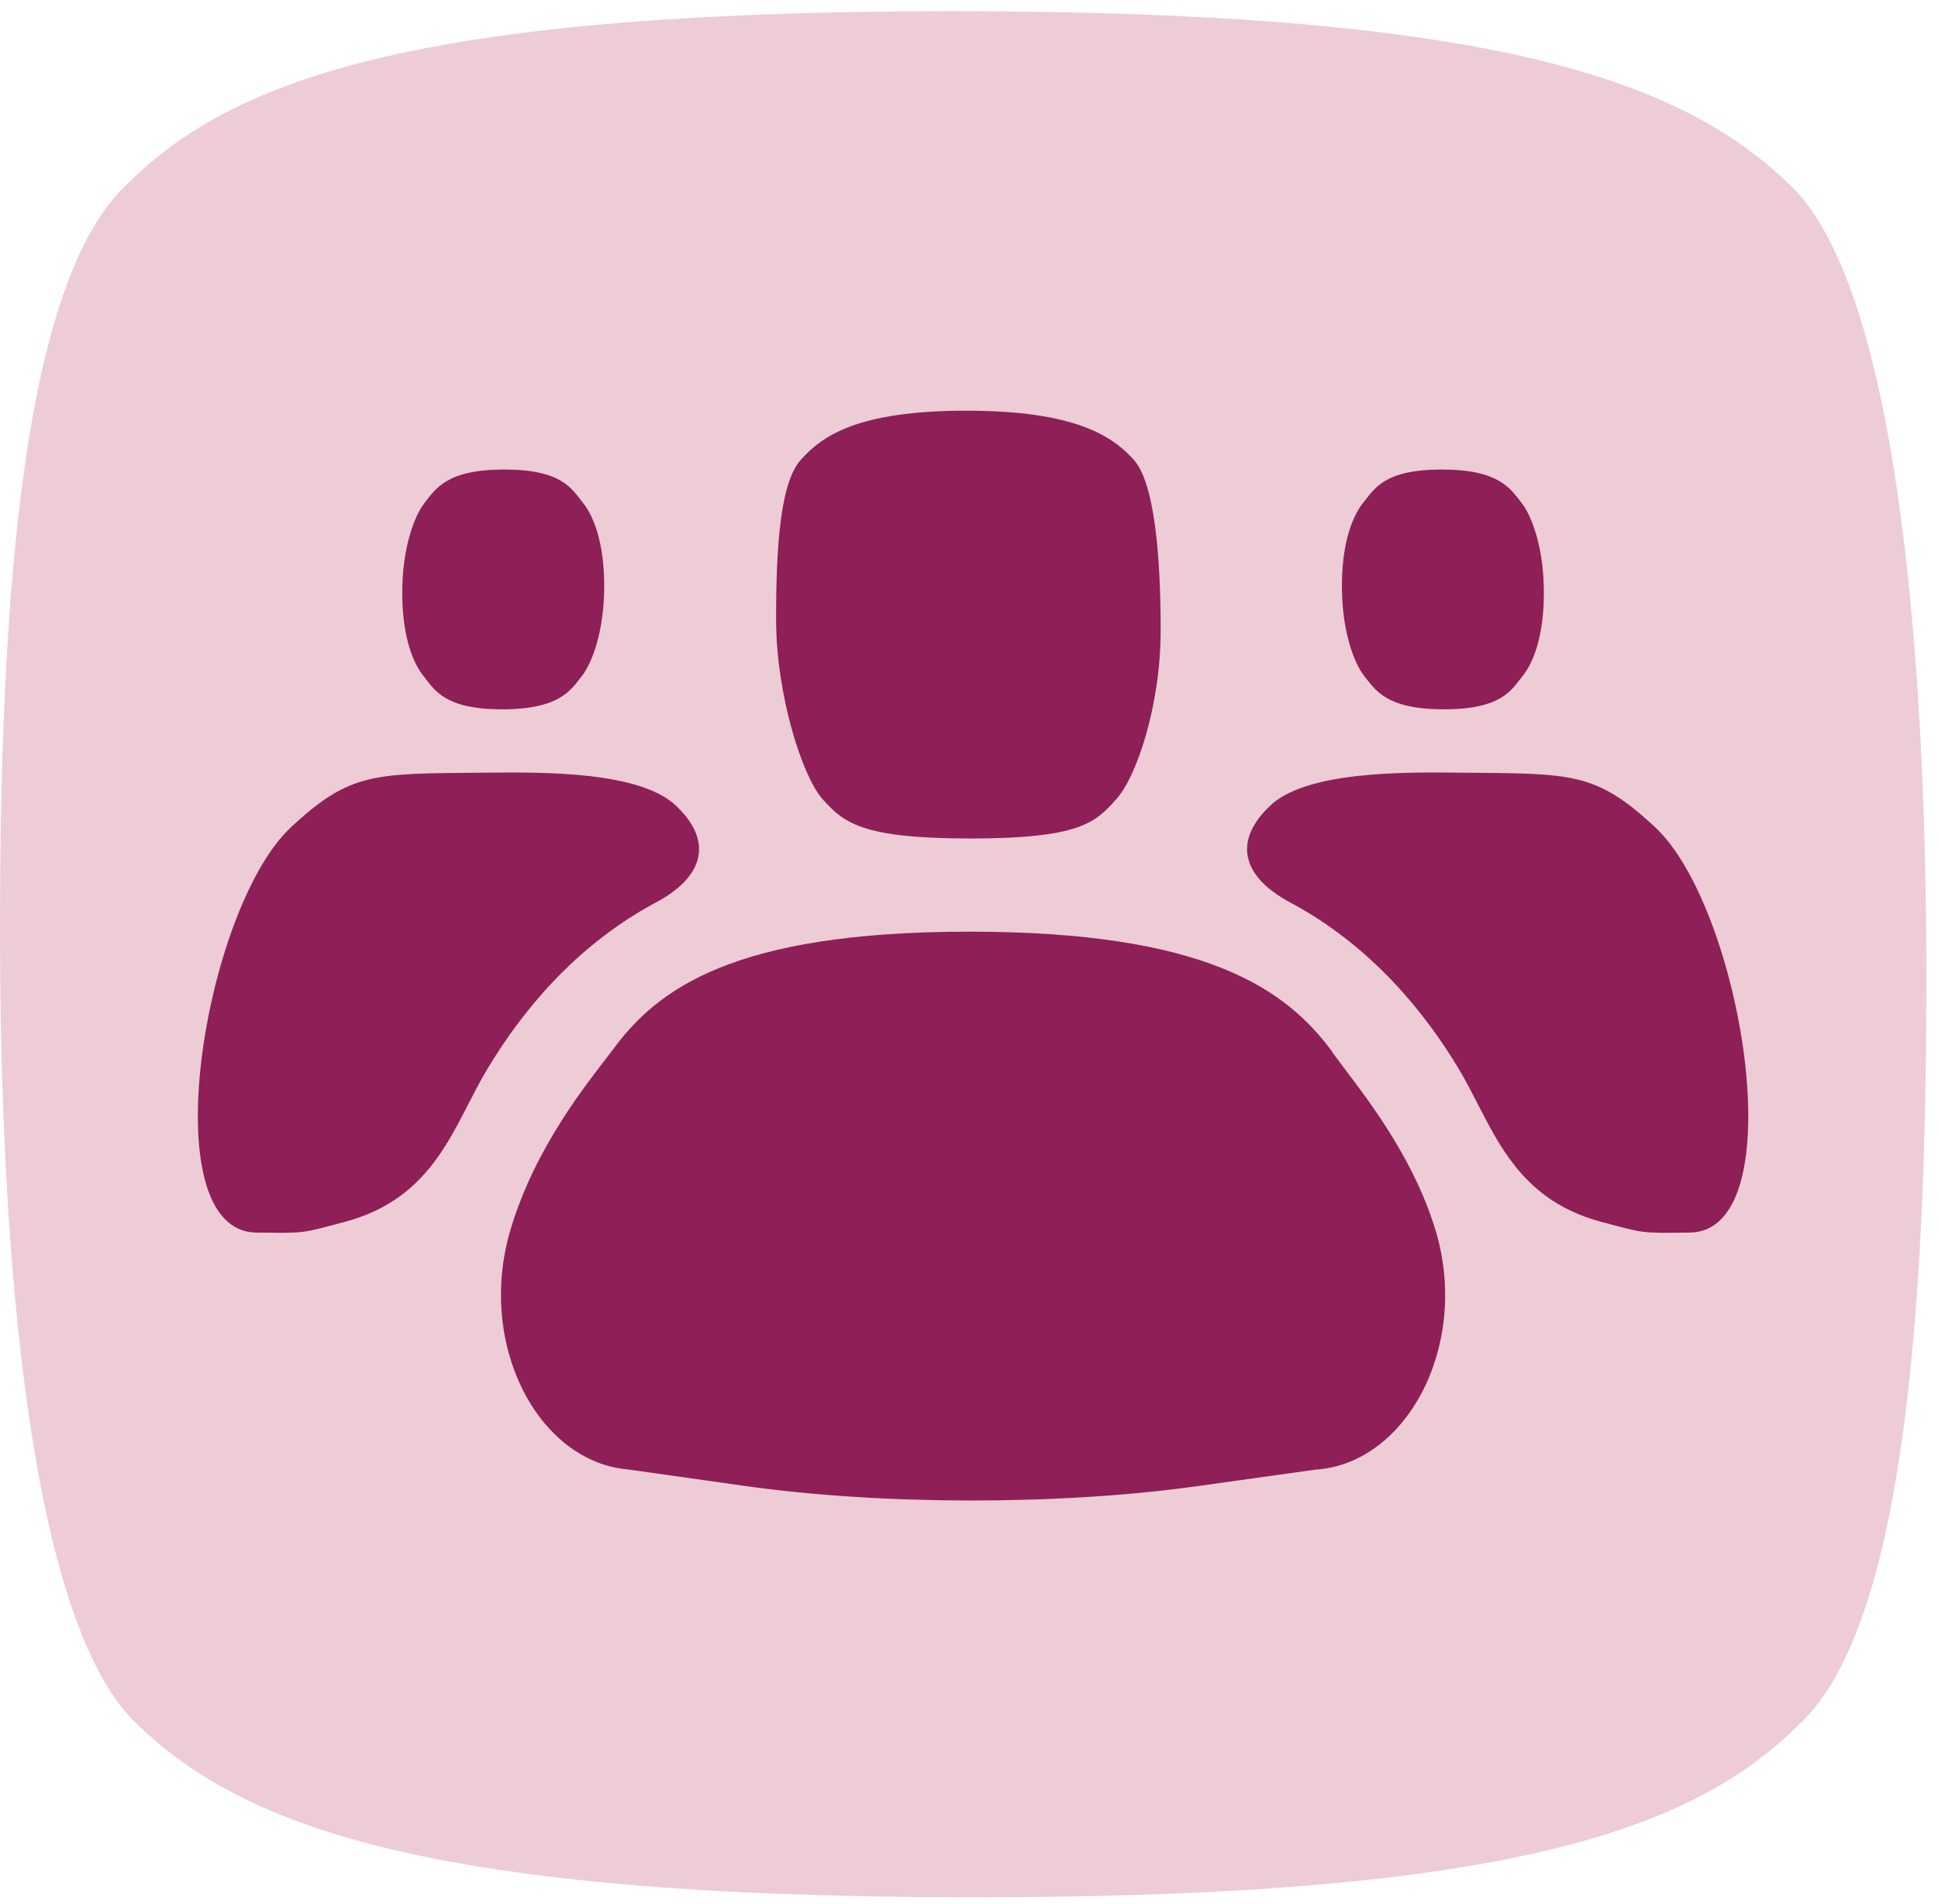 <svg width="57" height="56" viewBox="0 0 57 56" fill="none" xmlns="http://www.w3.org/2000/svg">
<path d="M52.757 5.551C49.629 2.439 44.194 0.33 28.027 0.33C11.86 0.33 6.712 2.439 3.673 5.478C0.707 8.353 0 17.341 0 27.327C0 37.312 0.936 47.539 3.902 50.578C7.029 53.69 12.464 55.8 28.631 55.8C44.798 55.8 49.946 53.69 52.985 50.651C55.951 47.776 56.658 38.788 56.658 28.799C56.658 18.811 55.722 8.587 52.757 5.548V5.551Z" fill="#EDCCD5"/>
<path d="M33.357 13.533C32.732 12.838 31.647 12.078 28.42 12.078C25.193 12.078 24.166 12.838 23.559 13.518C22.966 14.161 22.826 15.974 22.826 18.203C22.826 20.433 23.591 22.812 24.184 23.492C24.809 24.188 25.316 24.66 28.543 24.66C31.77 24.66 32.219 24.188 32.826 23.51C33.419 22.868 34.137 20.767 34.137 18.535C34.137 16.302 33.95 14.214 33.357 13.536V13.533Z" fill="#8E1F57"/>
<path d="M38.746 43.218C41.439 42.998 43.264 39.457 42.193 36.089C41.436 33.704 39.87 31.903 39.177 30.932H39.183C37.834 29.101 35.487 27.4 28.514 27.4C21.541 27.4 19.32 29.101 18.012 30.888C17.305 31.821 15.75 33.692 15.014 36.168C14.014 39.536 15.821 42.998 18.484 43.218L21.887 43.699C25.927 44.271 31.157 44.273 35.197 43.71L38.74 43.215L38.746 43.218Z" fill="#8E1F57"/>
<path d="M17.135 14.774C16.815 14.375 16.527 13.809 14.832 13.809C13.136 13.809 12.819 14.375 12.491 14.783C12.18 15.182 11.831 16.121 11.831 17.432C11.831 18.743 12.156 19.518 12.467 19.896C12.787 20.295 13.075 20.861 14.77 20.861C16.466 20.861 16.783 20.295 17.111 19.887C17.422 19.488 17.771 18.55 17.771 17.238C17.771 15.927 17.446 15.153 17.135 14.774Z" fill="#8E1F57"/>
<path d="M8.563 24.323C10.326 22.694 10.983 22.753 14.331 22.724C15.915 22.709 18.854 22.671 19.904 23.718C19.91 23.724 19.916 23.73 19.922 23.733C21.054 24.845 20.579 25.854 19.3 26.537C16.912 27.811 15.328 29.779 14.334 31.439C13.339 33.1 12.817 35.226 10.127 35.939C8.857 36.277 8.989 36.268 7.542 36.25C4.424 36.215 6.011 26.681 8.566 24.323H8.563Z" fill="#8E1F57"/>
<path d="M40.104 14.774C40.424 14.375 40.712 13.809 42.407 13.809C44.103 13.809 44.42 14.375 44.748 14.783C45.059 15.182 45.408 16.121 45.408 17.432C45.408 18.743 45.083 19.518 44.772 19.896C44.452 20.295 44.164 20.861 42.469 20.861C40.773 20.861 40.456 20.295 40.128 19.887C39.817 19.488 39.468 18.55 39.468 17.238C39.468 15.927 39.793 15.153 40.104 14.774Z" fill="#8E1F57"/>
<path d="M48.676 24.323C46.913 22.694 46.256 22.753 42.909 22.724C41.325 22.709 38.385 22.671 37.335 23.718C37.329 23.724 37.323 23.73 37.318 23.733C36.185 24.845 36.66 25.854 37.939 26.537C40.327 27.811 41.911 29.779 42.906 31.439C43.9 33.1 44.422 35.226 47.112 35.939C48.383 36.277 48.251 36.268 49.697 36.25C52.815 36.215 51.228 26.681 48.673 24.323H48.676Z" fill="#8E1F57"/>
</svg>
